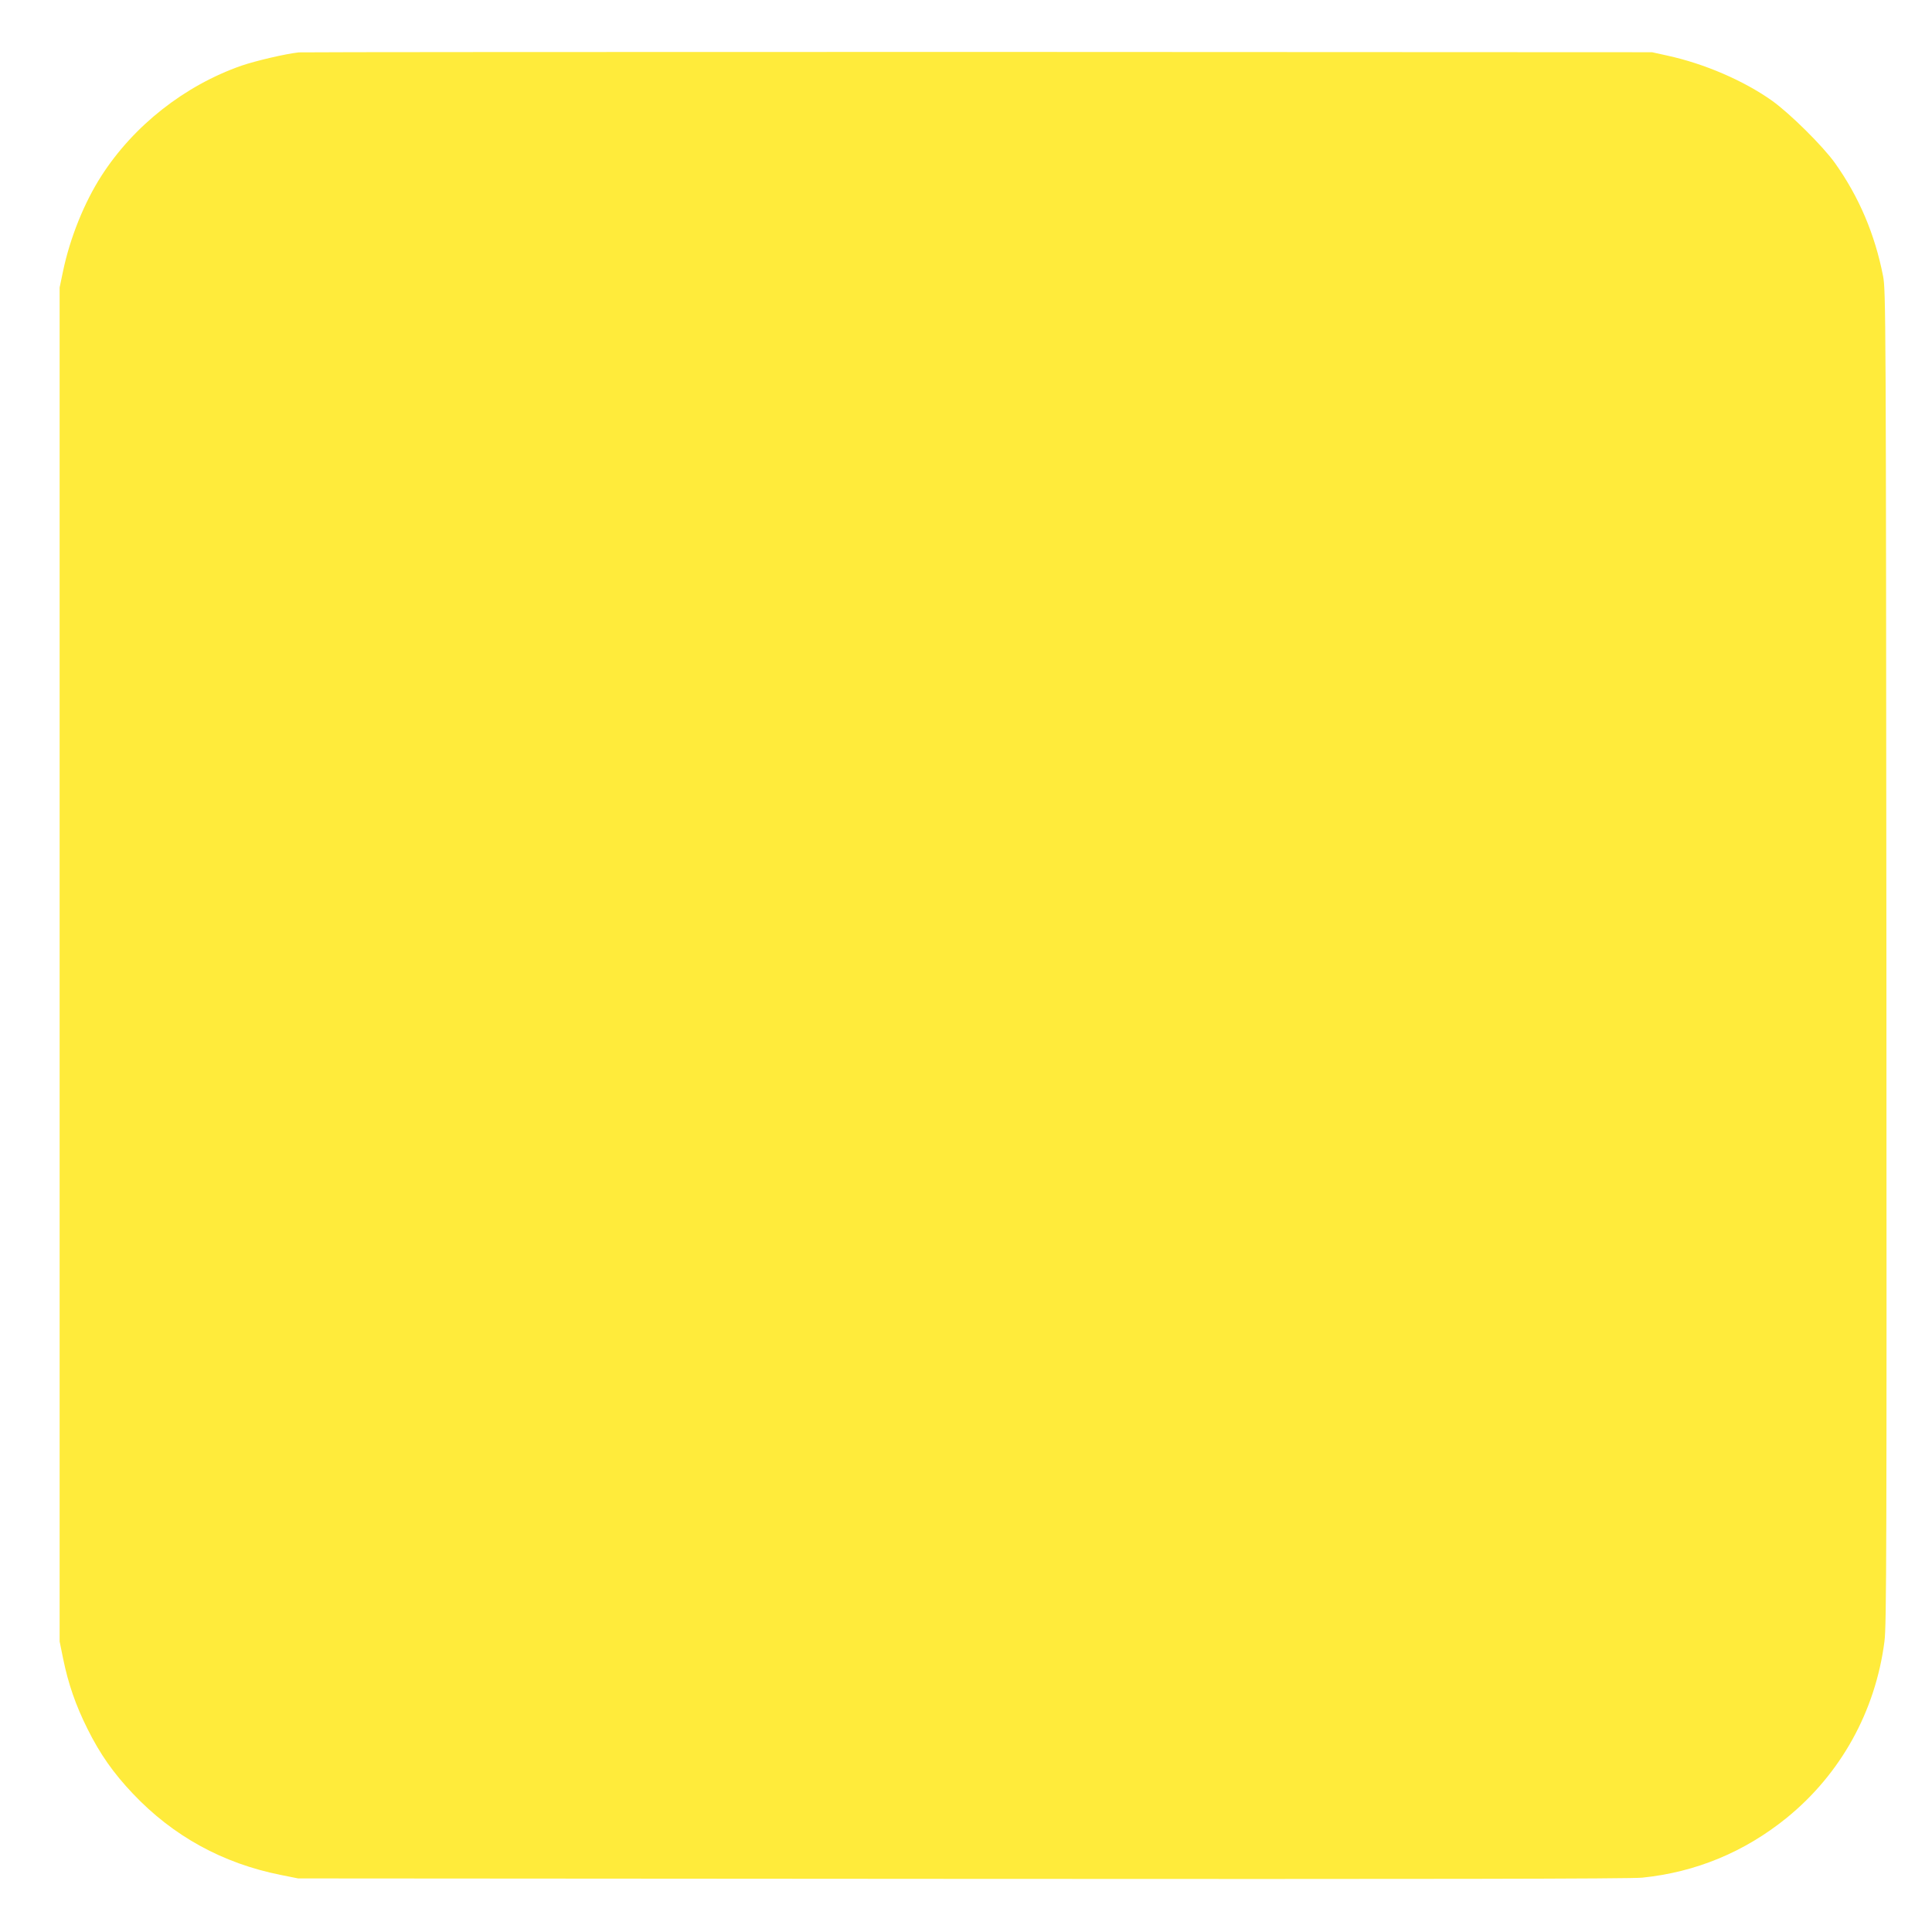 <?xml version="1.0" standalone="no"?>
<!DOCTYPE svg PUBLIC "-//W3C//DTD SVG 20010904//EN"
 "http://www.w3.org/TR/2001/REC-SVG-20010904/DTD/svg10.dtd">
<svg version="1.0" xmlns="http://www.w3.org/2000/svg"
 width="1280pt" height="1280pt" viewBox="0 0 1280 1280"
 preserveAspectRatio="xMidYMid meet">
<g transform="translate(0,1280) scale(0.1,-0.1)"
fill="#ffeb3b" stroke="none">
<path d="M1980 12453 c-91 -10 -286 -56 -380 -88 -377 -132 -714 -397 -928
-730 -114 -177 -208 -411 -254 -630 l-23 -110 0 -4485 0 -4485 23 -113 c34
-167 83 -309 162 -467 83 -167 172 -293 300 -428 267 -282 595 -462 980 -539
l115 -23 4400 -3 c3073 -2 4432 0 4505 8 355 36 678 170 957 396 358 291 588
705 648 1169 14 107 15 591 13 4535 -3 4254 -4 4418 -22 4510 -54 277 -159
525 -319 750 -80 112 -298 328 -417 413 -188 133 -447 245 -695 299 l-100 22
-4465 2 c-2456 0 -4481 -1 -4500 -3z"/>
</g>
</svg>
